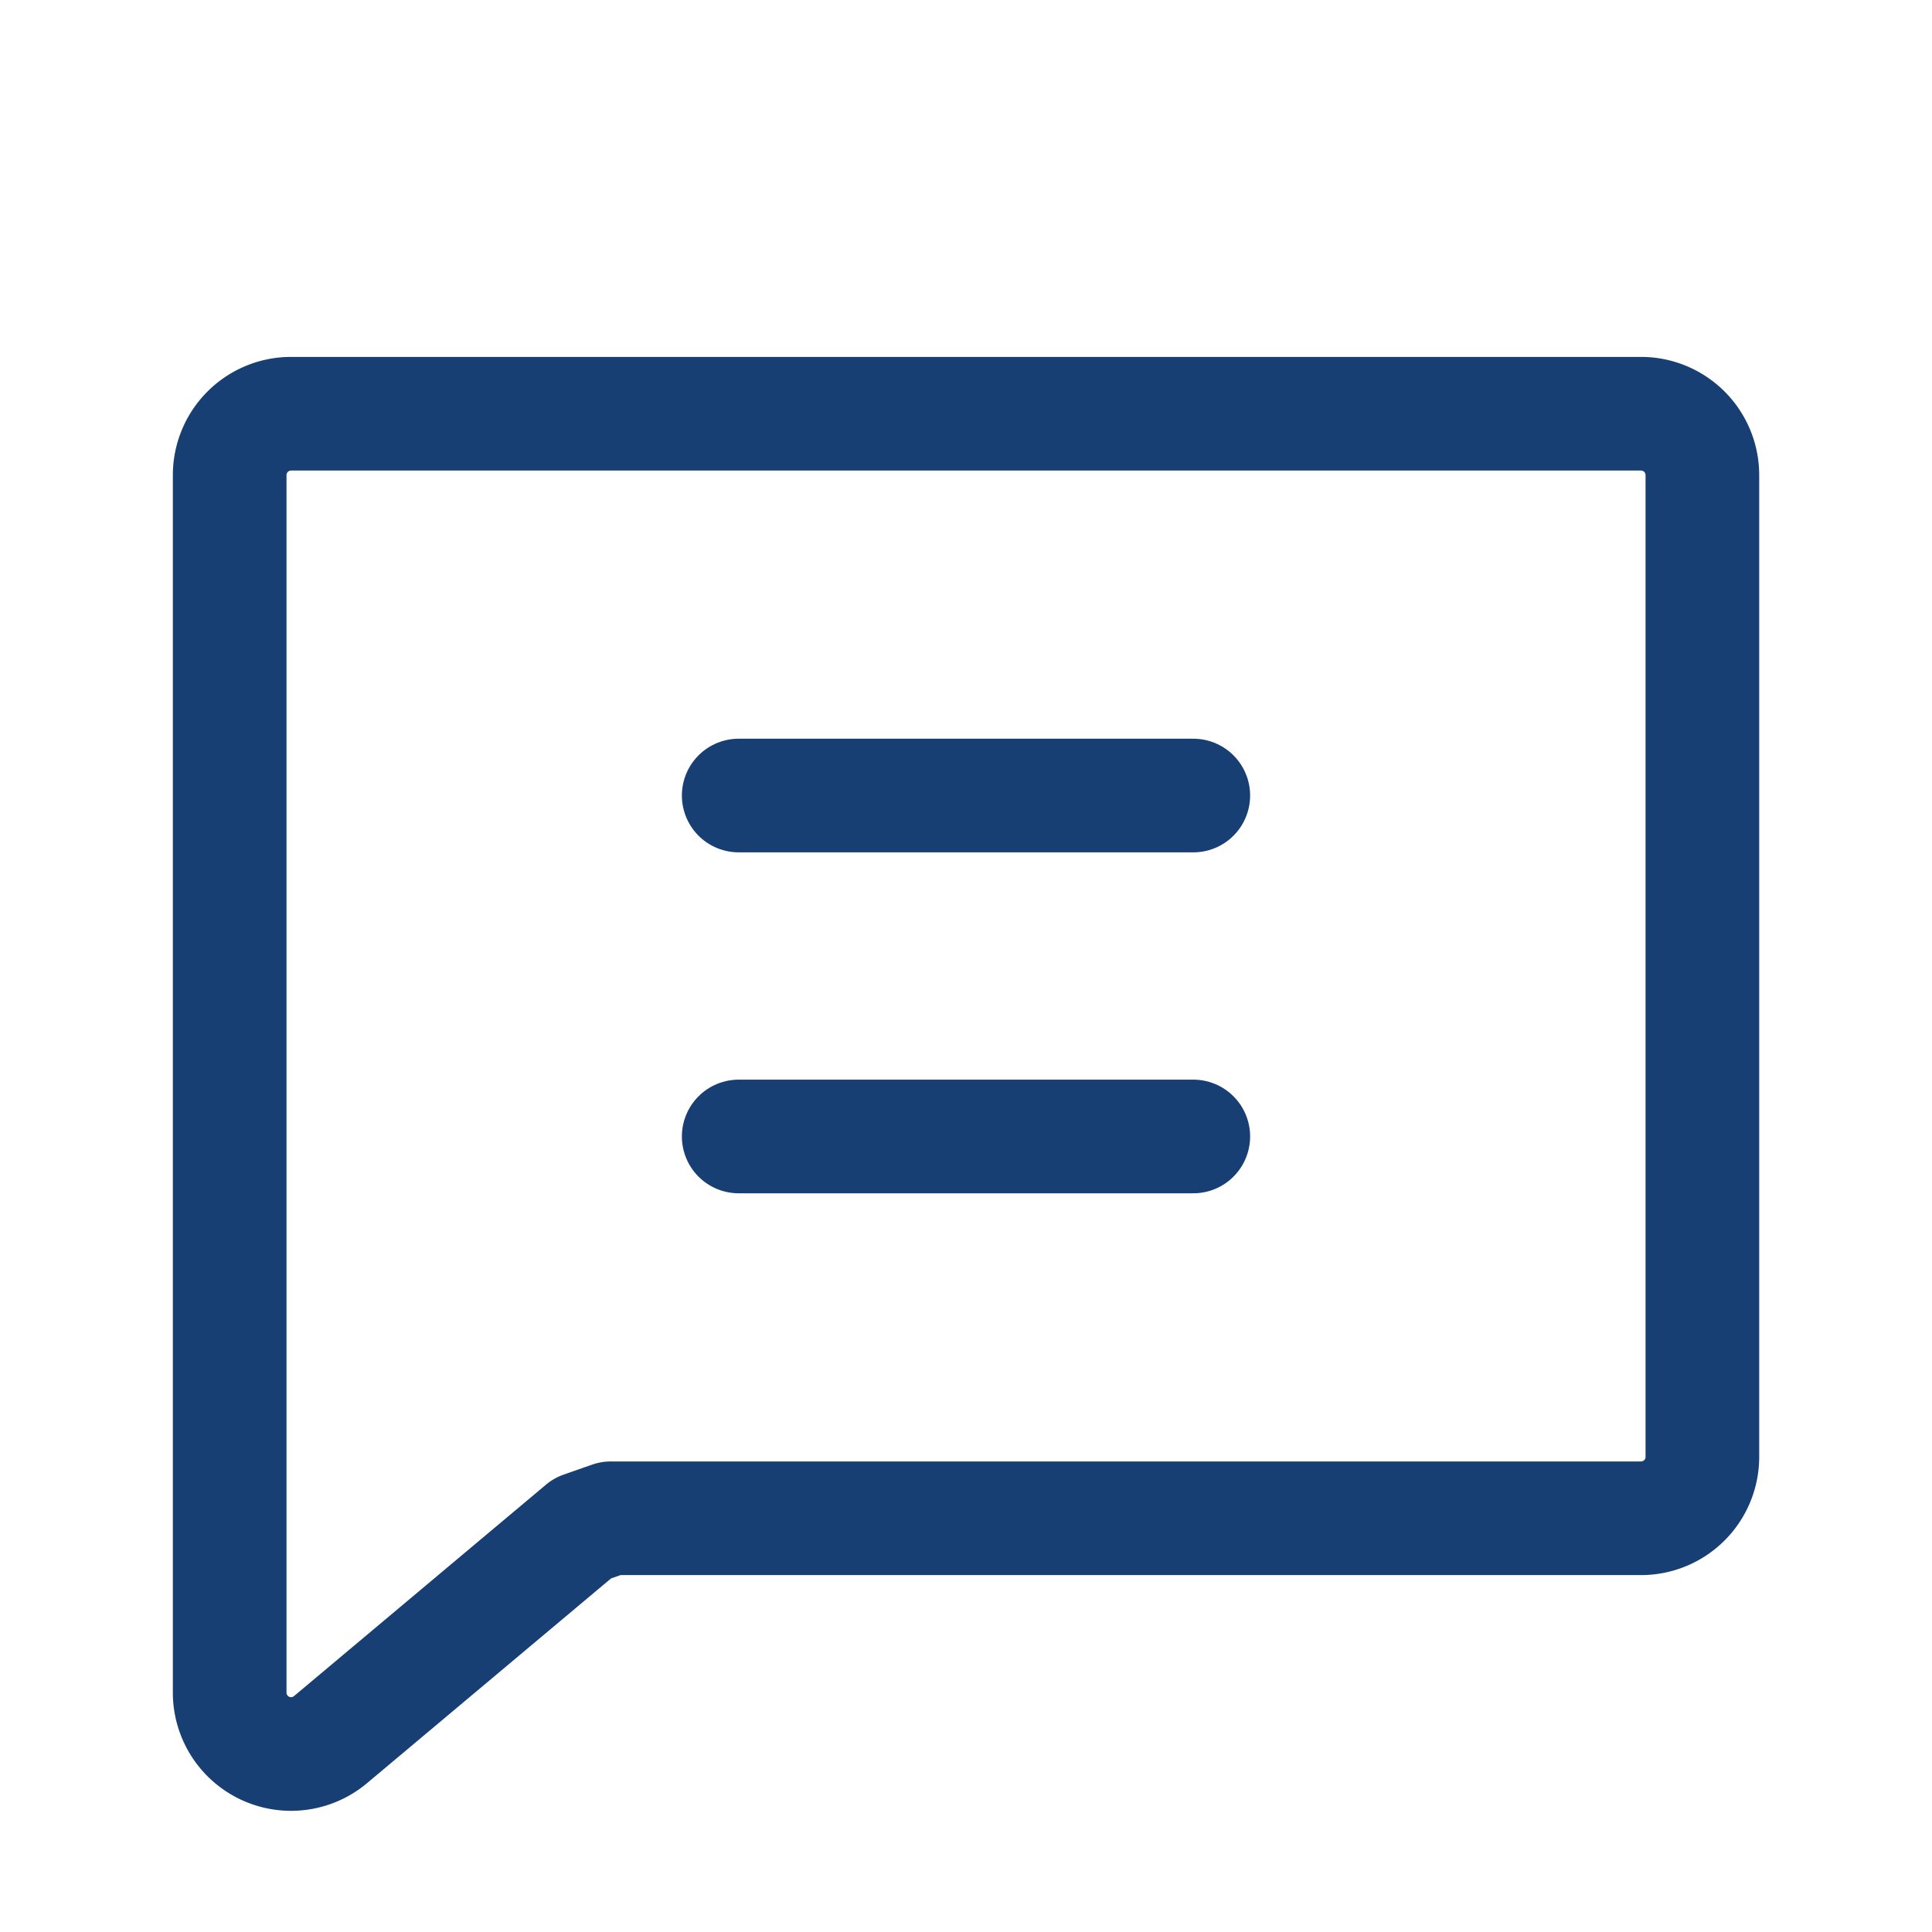 <svg xmlns="http://www.w3.org/2000/svg" width="34" height="34" viewBox="0 0 34 34">
  <g id="Grupo_2900" data-name="Grupo 2900" transform="translate(-0.299 -0.299)">
    <rect id="Retângulo_1295" data-name="Retângulo 1295" width="34" height="34" transform="translate(0.299 0.299)" fill="none"/>
    <path id="Caminho_1099" data-name="Caminho 1099" d="M38.209,75.613l-4.441,3.726A1.08,1.08,0,0,1,32,78.515V57.08A1.08,1.08,0,0,1,33.08,56H56.837a1.08,1.08,0,0,1,1.08,1.08V74.358a1.08,1.08,0,0,1-1.08,1.08H38.709Z" transform="translate(-27.659 -48.42)" fill="none" stroke="#173f73" stroke-linecap="round" stroke-linejoin="round" stroke-width="2"/>
    <line id="Linha_37" data-name="Linha 37" x2="8" transform="translate(13.299 14.299)" fill="none" stroke="#173f73" stroke-linecap="round" stroke-linejoin="round" stroke-width="2"/>
    <line id="Linha_38" data-name="Linha 38" x2="8" transform="translate(13.299 20.299)" fill="none" stroke="#173f73" stroke-linecap="round" stroke-linejoin="round" stroke-width="2"/>
  </g>
</svg>
